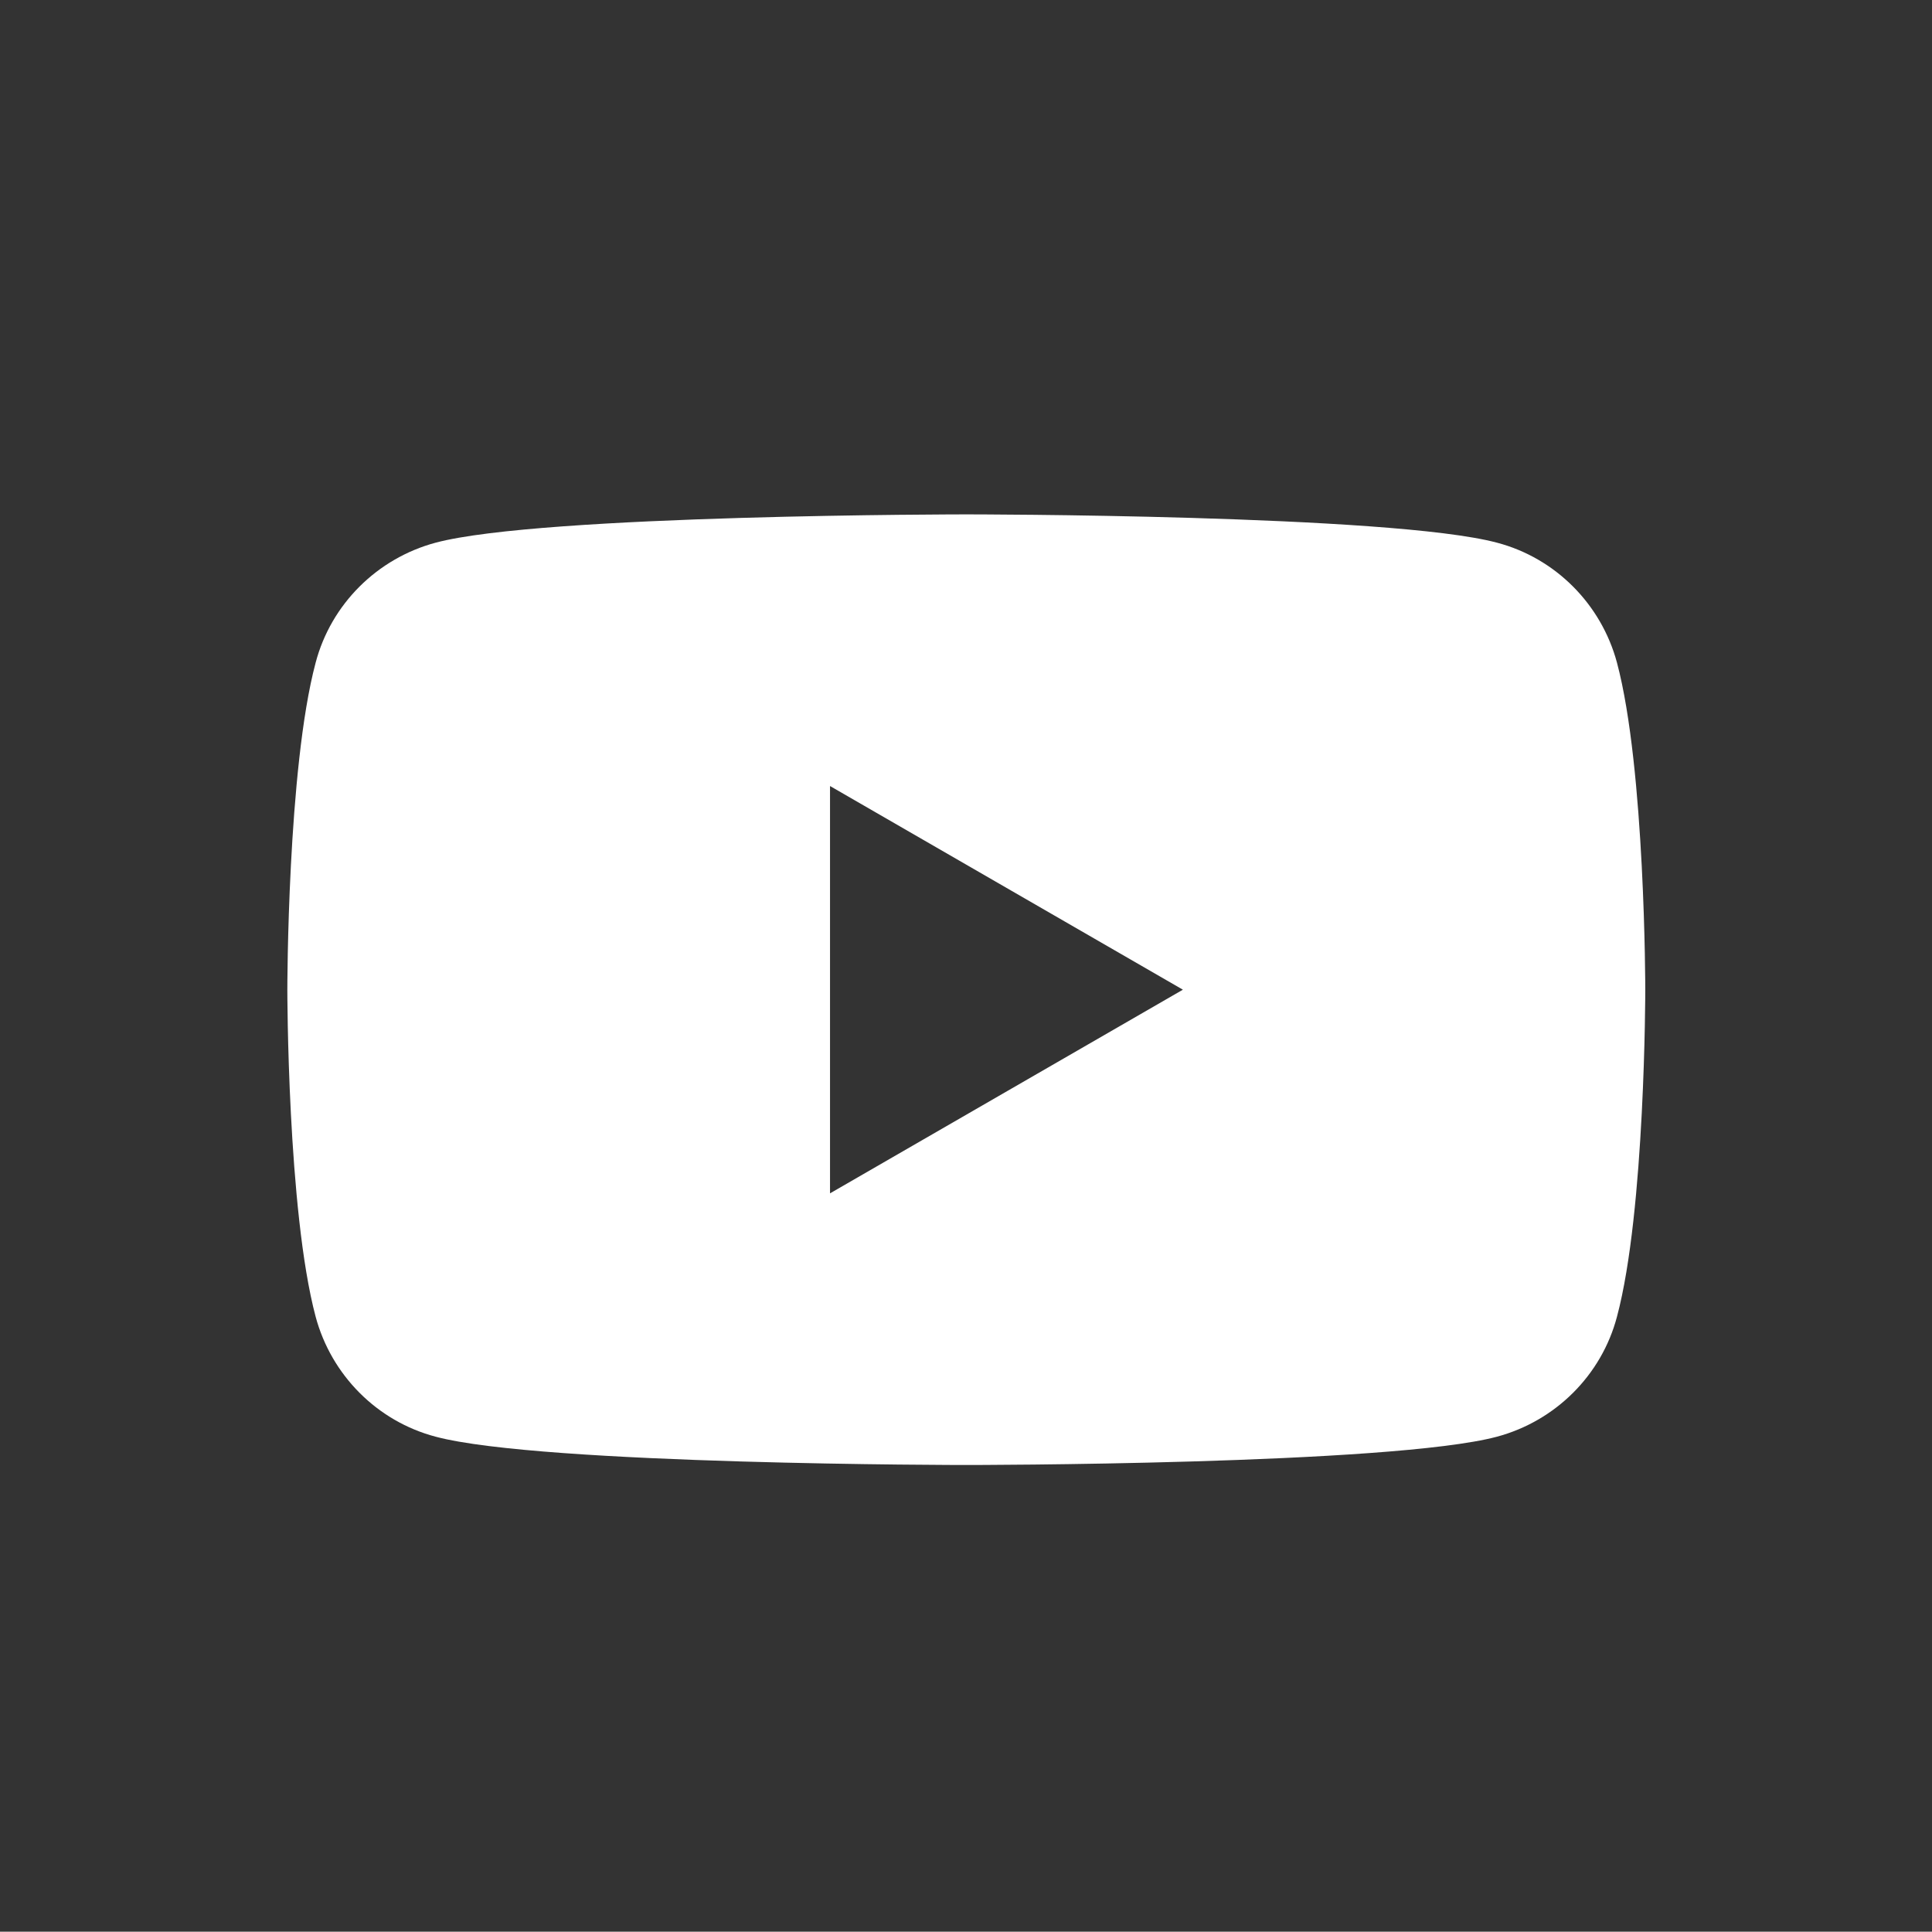 <?xml version="1.0" encoding="utf-8"?>
<!-- Generator: Adobe Illustrator 26.5.0, SVG Export Plug-In . SVG Version: 6.00 Build 0)  -->
<svg version="1.1" id="Layer_1" xmlns:serif="http://www.serif.com/"
	 xmlns="http://www.w3.org/2000/svg" xmlns:xlink="http://www.w3.org/1999/xlink" x="0px" y="0px" viewBox="0 0 628 627.9"
	 style="enable-background:new 0 0 628 627.9;" xml:space="preserve">
<rect x="0" y="0" width="628" height="627.9" fill="#333333" stroke="none"/>
<style type="text/css">
	.st0{fill-rule:evenodd;clip-rule:evenodd;fill:#FFFFFF;}
</style>
<path class="st0" d="M525.6,215.4c-5.1-19-20-34-39-39c-34.4-9.2-172.5-9.2-172.5-9.2s-138.1,0-172.5,9.2c-19,5.1-34,20-39,39
	c-9.2,34.4-9.2,106.3-9.2,106.3s0,71.8,9.2,106.3c5.1,19,20,34,39,39c34.4,9.2,172.5,9.2,172.5,9.2s138.1,0,172.5-9.2
	c19-5.1,34-20,39-39c9.2-34.4,9.2-106.3,9.2-106.3S534.8,249.9,525.6,215.4z M269.8,387.9V255.5l114.7,66.2L269.8,387.9L269.8,387.9
	z"/>
</svg>

